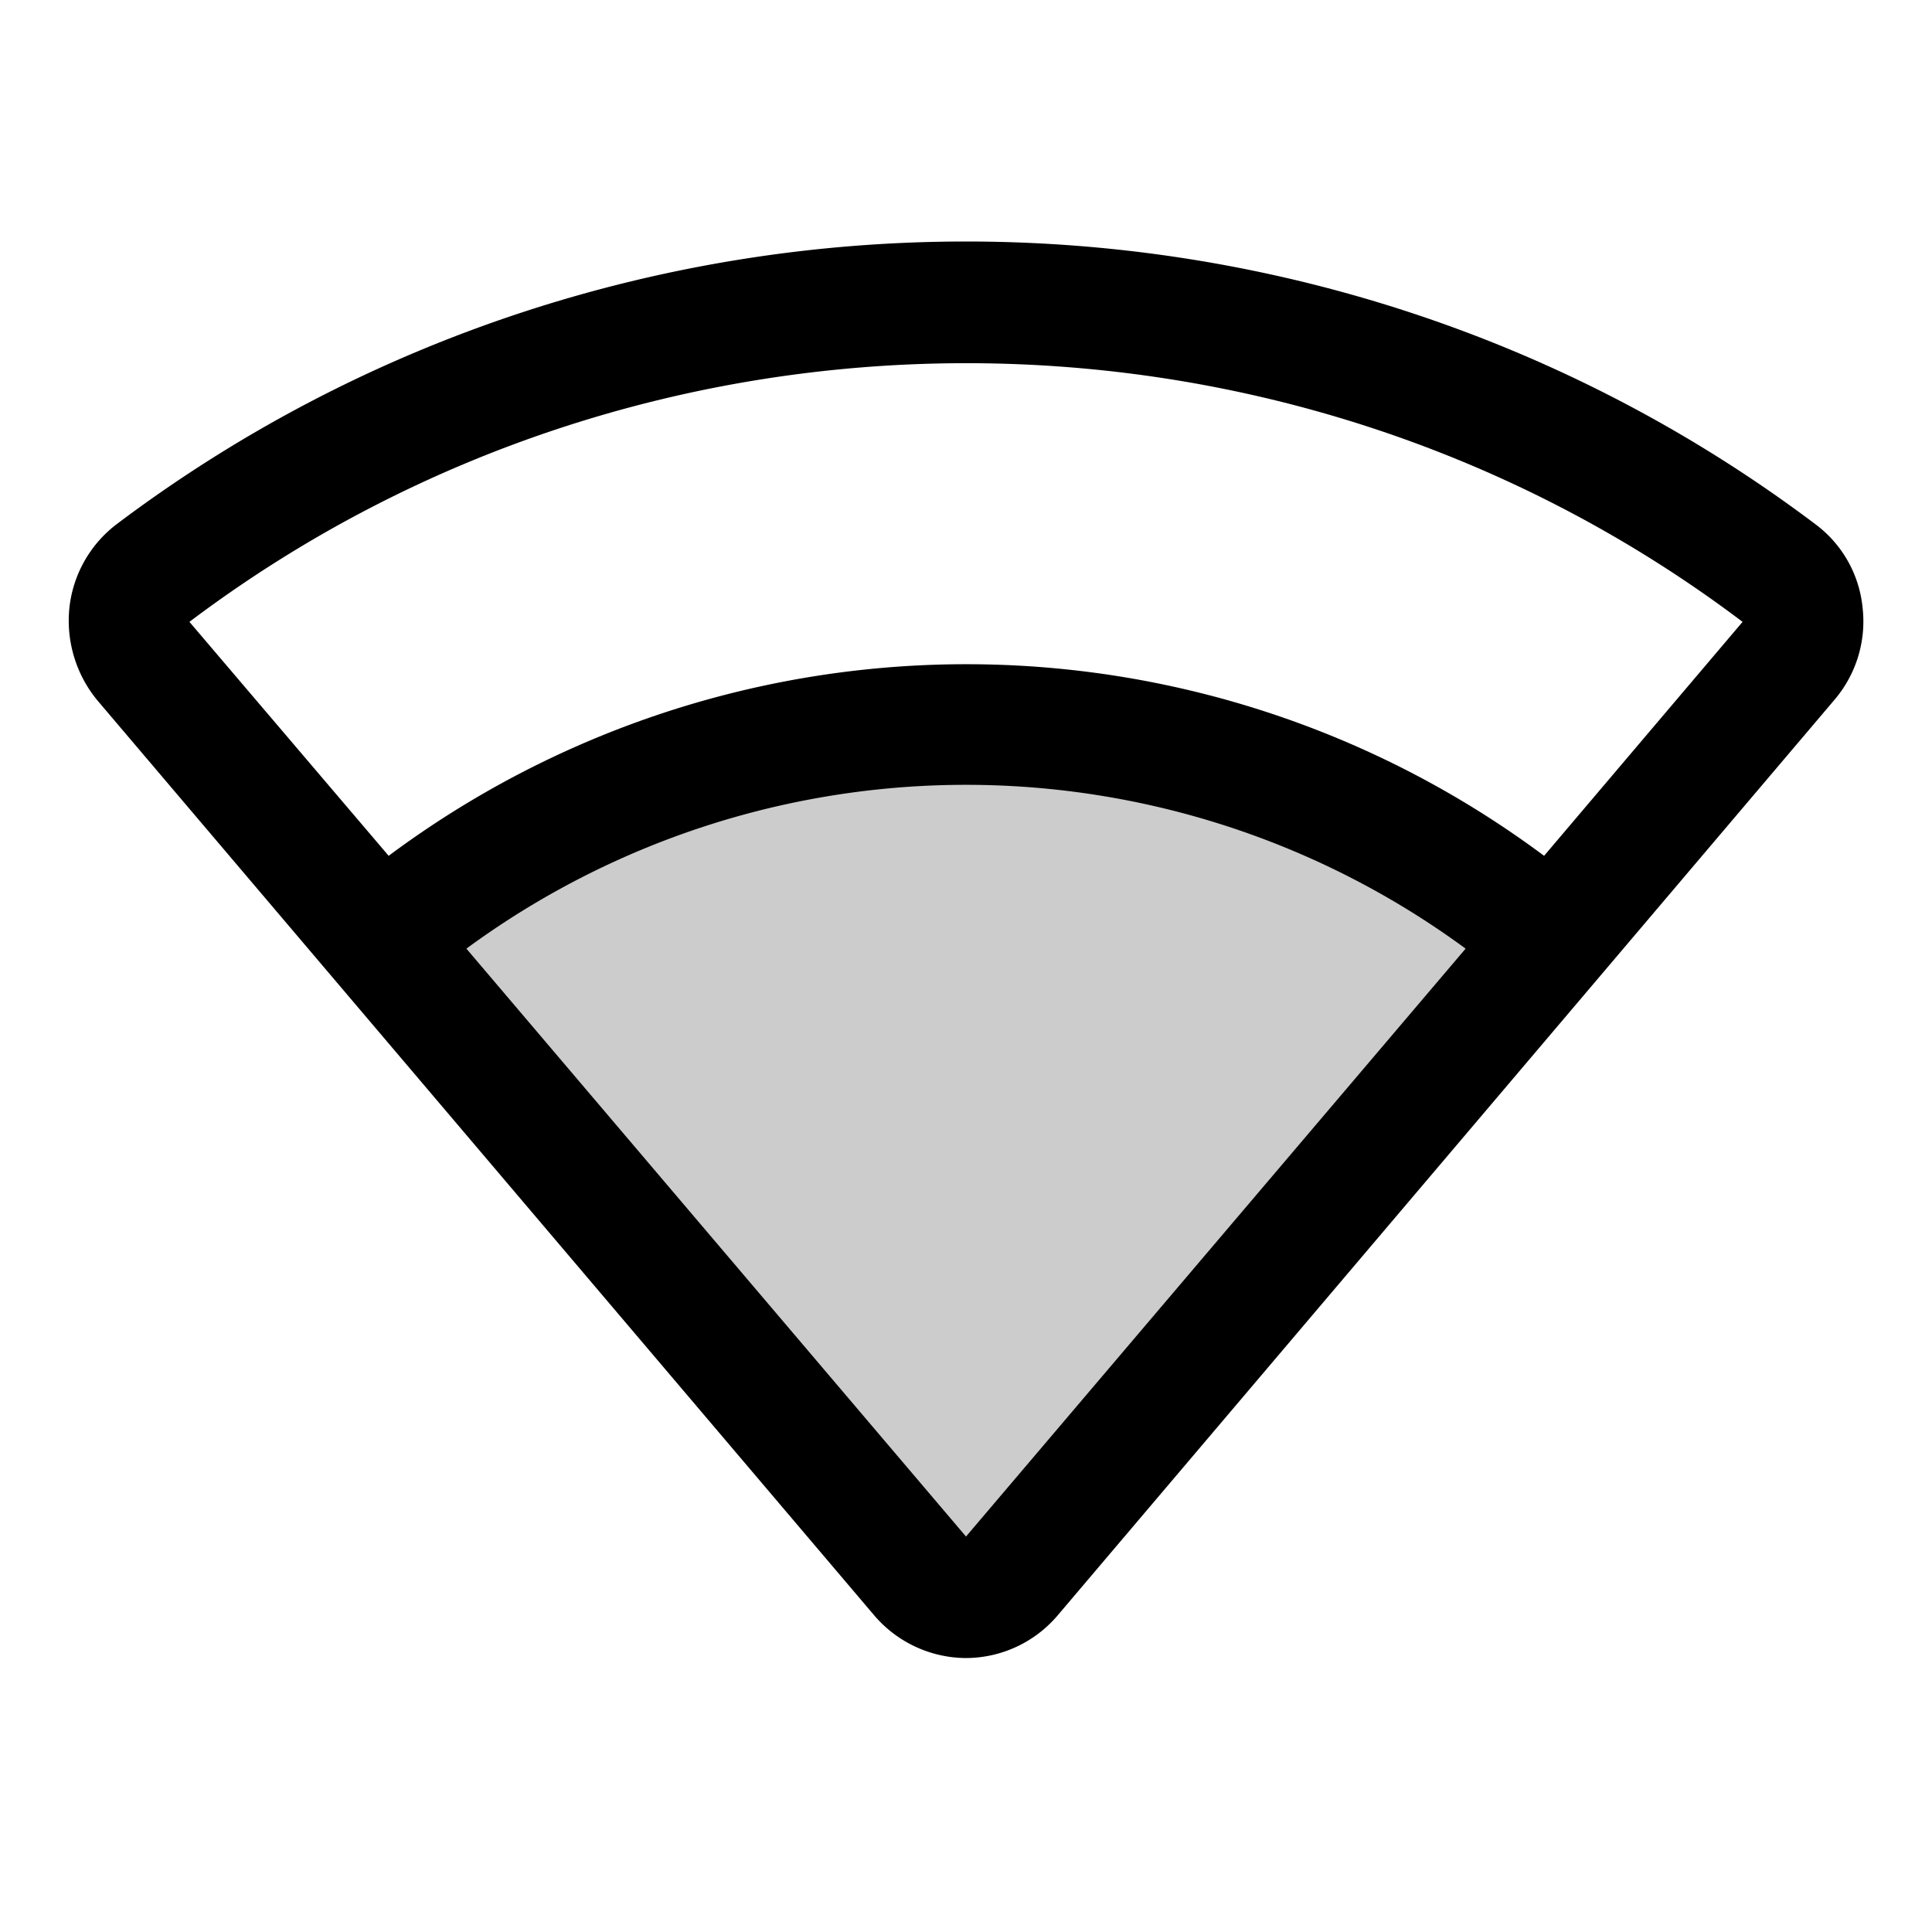 <svg xmlns="http://www.w3.org/2000/svg" viewBox="0 0 256 256" fill="currentColor"><g opacity="0.2"><path d="M134,208.9a7.9,7.9,0,0,1-12.1-.1L50.4,124.5a119.9,119.9,0,0,1,155.2,0Z"/></g><path d="M246.8,80.5a15.7,15.7,0,0,0-6.2-11c-66.3-50-158.9-50-225.2,0h0a16.1,16.1,0,0,0-6.2,11,16.6,16.6,0,0,0,3.7,12.3L115.8,214a16.1,16.1,0,0,0,12.2,5.7h0a16,16,0,0,0,12.1-5.6l103-121.4A16,16,0,0,0,246.8,80.5ZM25,82.3l-4.8-6.4L25,82.3ZM128,203.6,61.8,125.7a111.8,111.8,0,0,1,132.4,0ZM230.9,82.4l-26.3,31a128.1,128.1,0,0,0-153.1,0l-26.4-31h0c60.6-45.7,145.3-45.7,205.8,0Z"/></svg>
